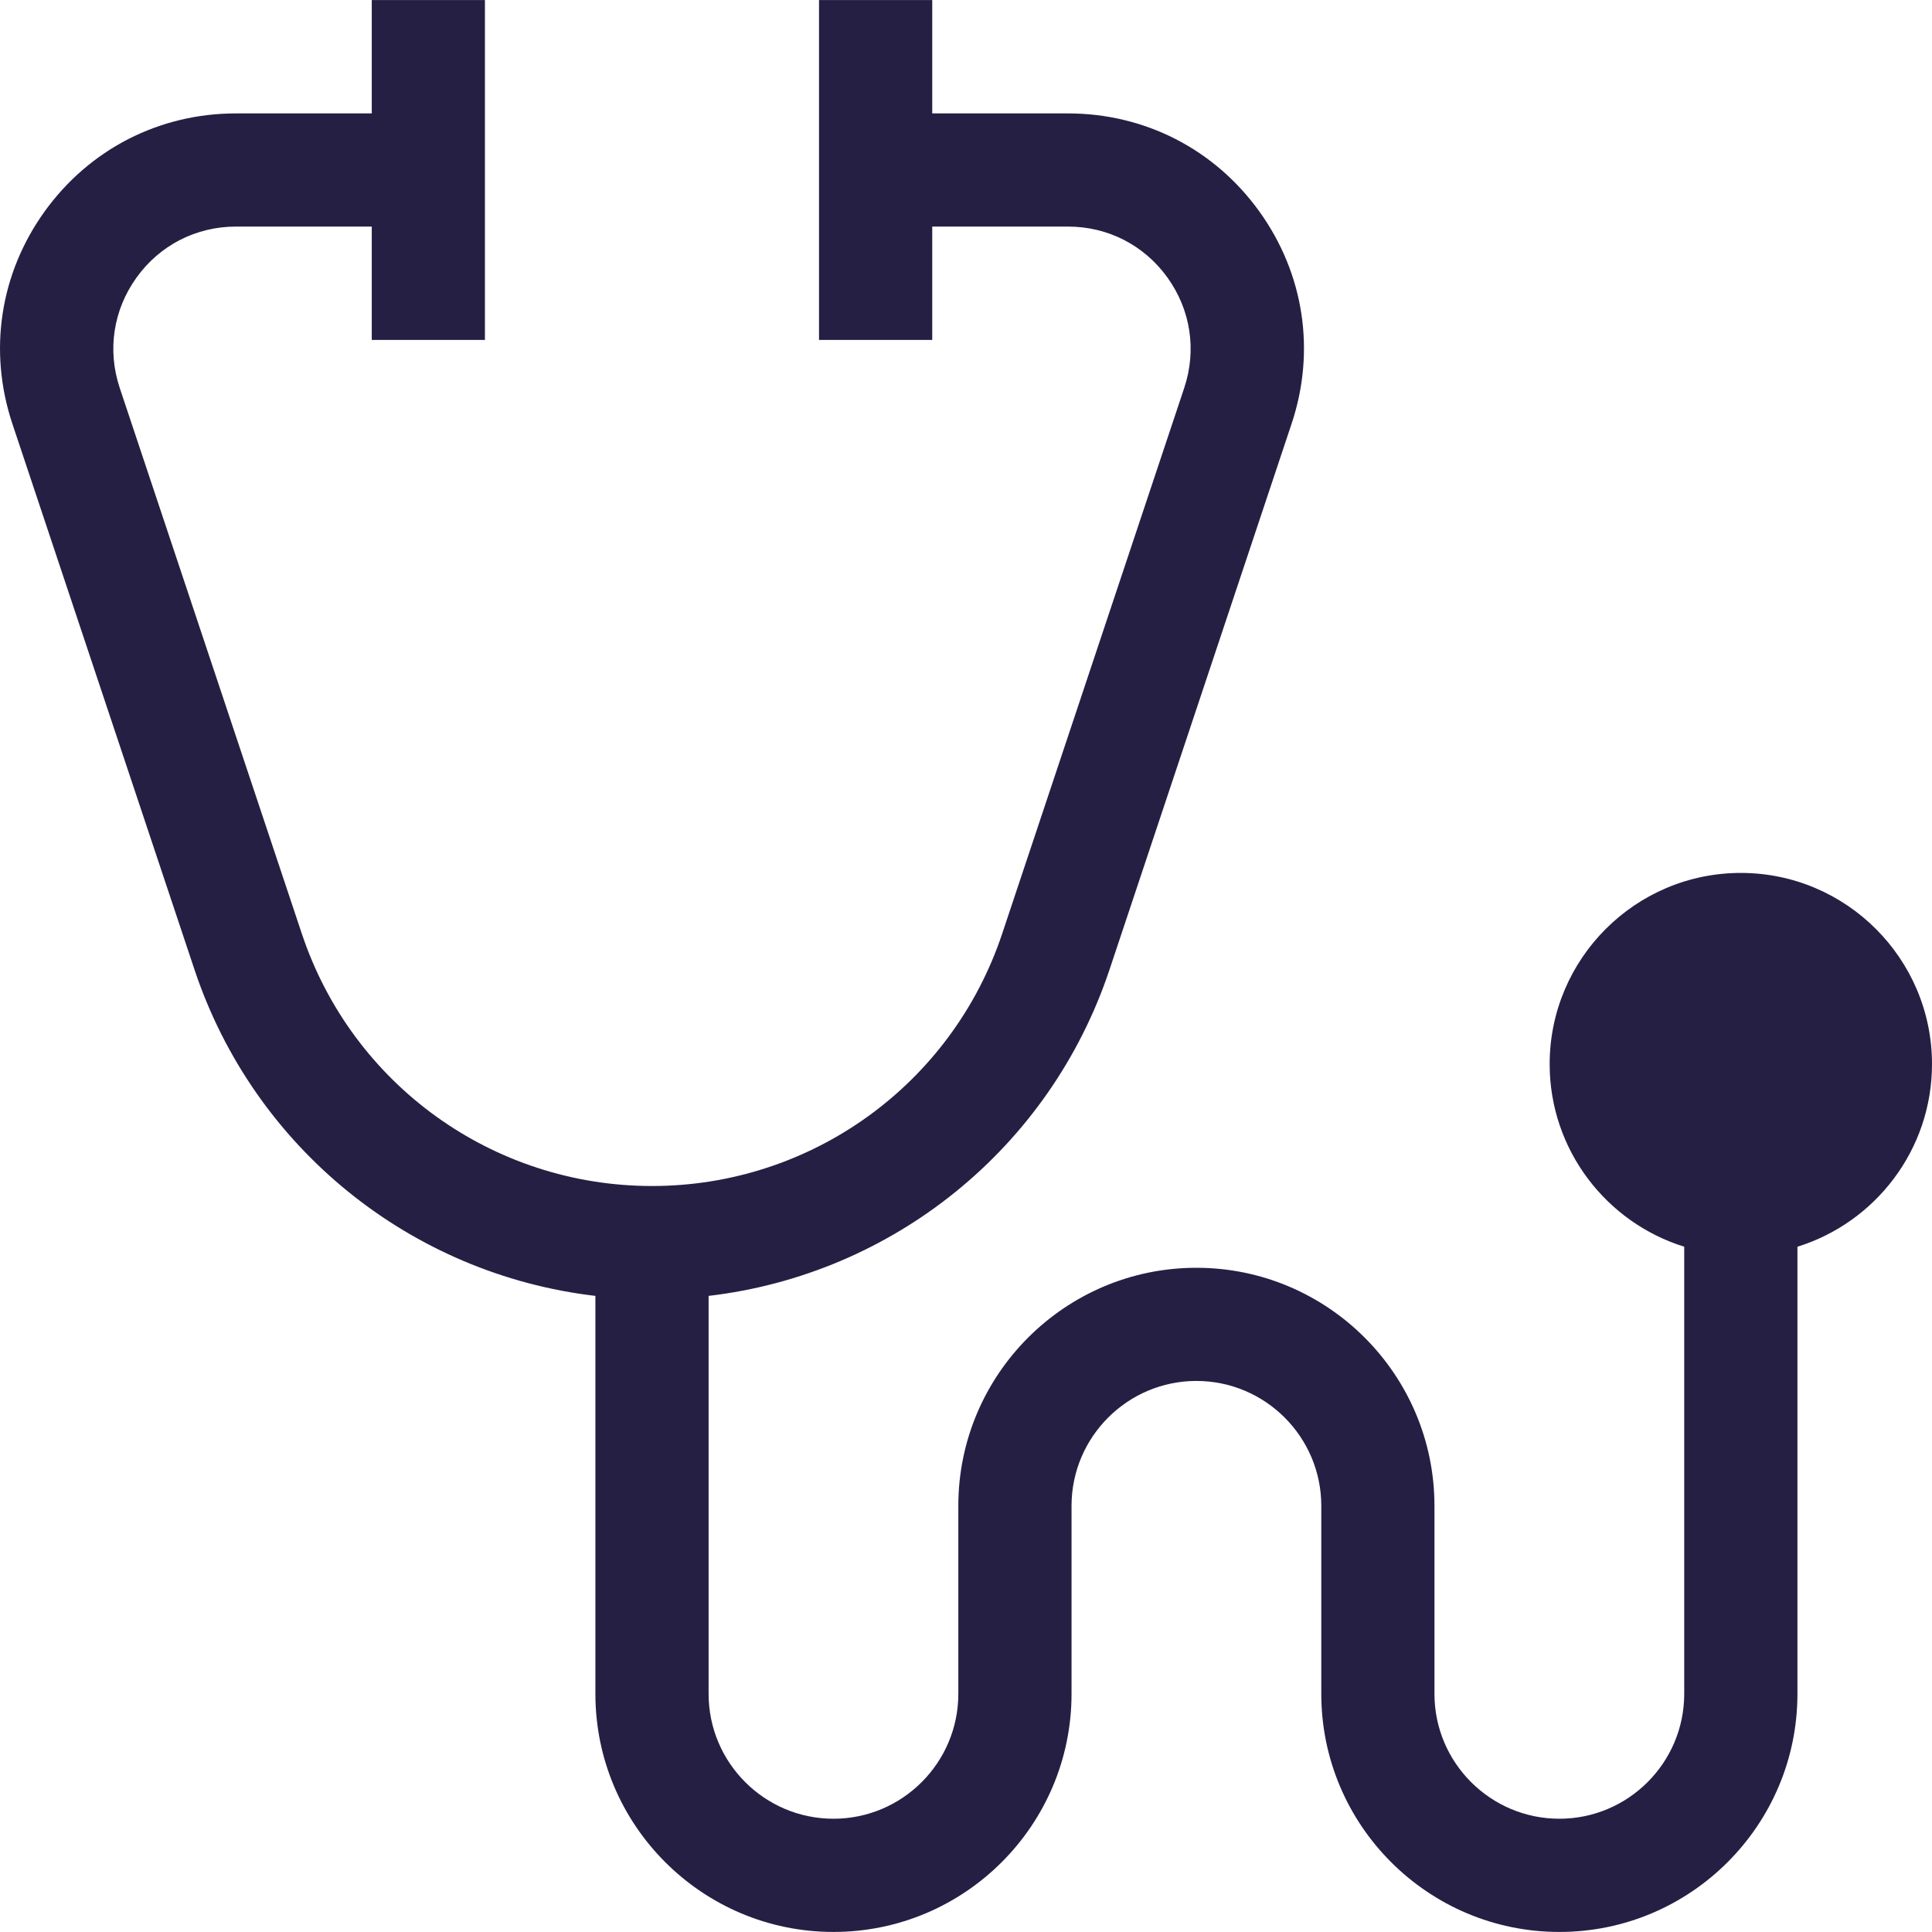 <svg width="40" height="40" viewBox="0 0 40 40" fill="none" xmlns="http://www.w3.org/2000/svg">
<path d="M36.042 18.073C33.859 18.073 32.084 19.849 32.084 22.031C32.084 23.806 33.258 25.311 34.87 25.812V35.07C34.87 36.495 33.71 37.655 32.285 37.655C30.859 37.655 29.699 36.495 29.699 35.07V31.177C29.699 28.459 27.488 26.248 24.77 26.248C22.052 26.248 19.841 28.459 19.841 31.177V35.07C19.841 36.495 18.681 37.655 17.256 37.655C15.83 37.655 14.671 36.495 14.671 35.07V26.83C18.481 26.383 21.735 23.78 22.972 20.073L26.741 8.773C27.244 7.267 27 5.664 26.071 4.375C25.143 3.087 23.699 2.348 22.111 2.348H19.301V0.001H16.957V7.038H19.301V4.691H22.111C22.937 4.691 23.687 5.075 24.17 5.745C24.652 6.415 24.779 7.248 24.518 8.032L20.749 19.331C19.706 22.456 16.793 24.555 13.499 24.555C10.205 24.555 7.291 22.456 6.249 19.331L2.479 8.032C2.218 7.248 2.345 6.415 2.828 5.745C3.31 5.075 4.061 4.691 4.886 4.691H7.697V7.038H10.04V0.001H7.697V2.348H4.886C3.298 2.348 1.855 3.087 0.926 4.375C-0.002 5.664 -0.246 7.267 0.256 8.773L4.026 20.073C5.262 23.78 8.516 26.383 12.327 26.83V35.07C12.327 37.788 14.538 39.999 17.256 39.999C19.974 39.999 22.185 37.788 22.185 35.07V31.177C22.185 29.751 23.345 28.591 24.77 28.591C26.196 28.591 27.356 29.751 27.356 31.177V35.07C27.356 37.788 29.567 39.999 32.285 39.999C35.003 39.999 37.214 37.788 37.214 35.07V25.812C38.826 25.311 40 23.806 40 22.031C40 19.849 38.224 18.073 36.042 18.073Z" fill="#251F44"/>
</svg>
